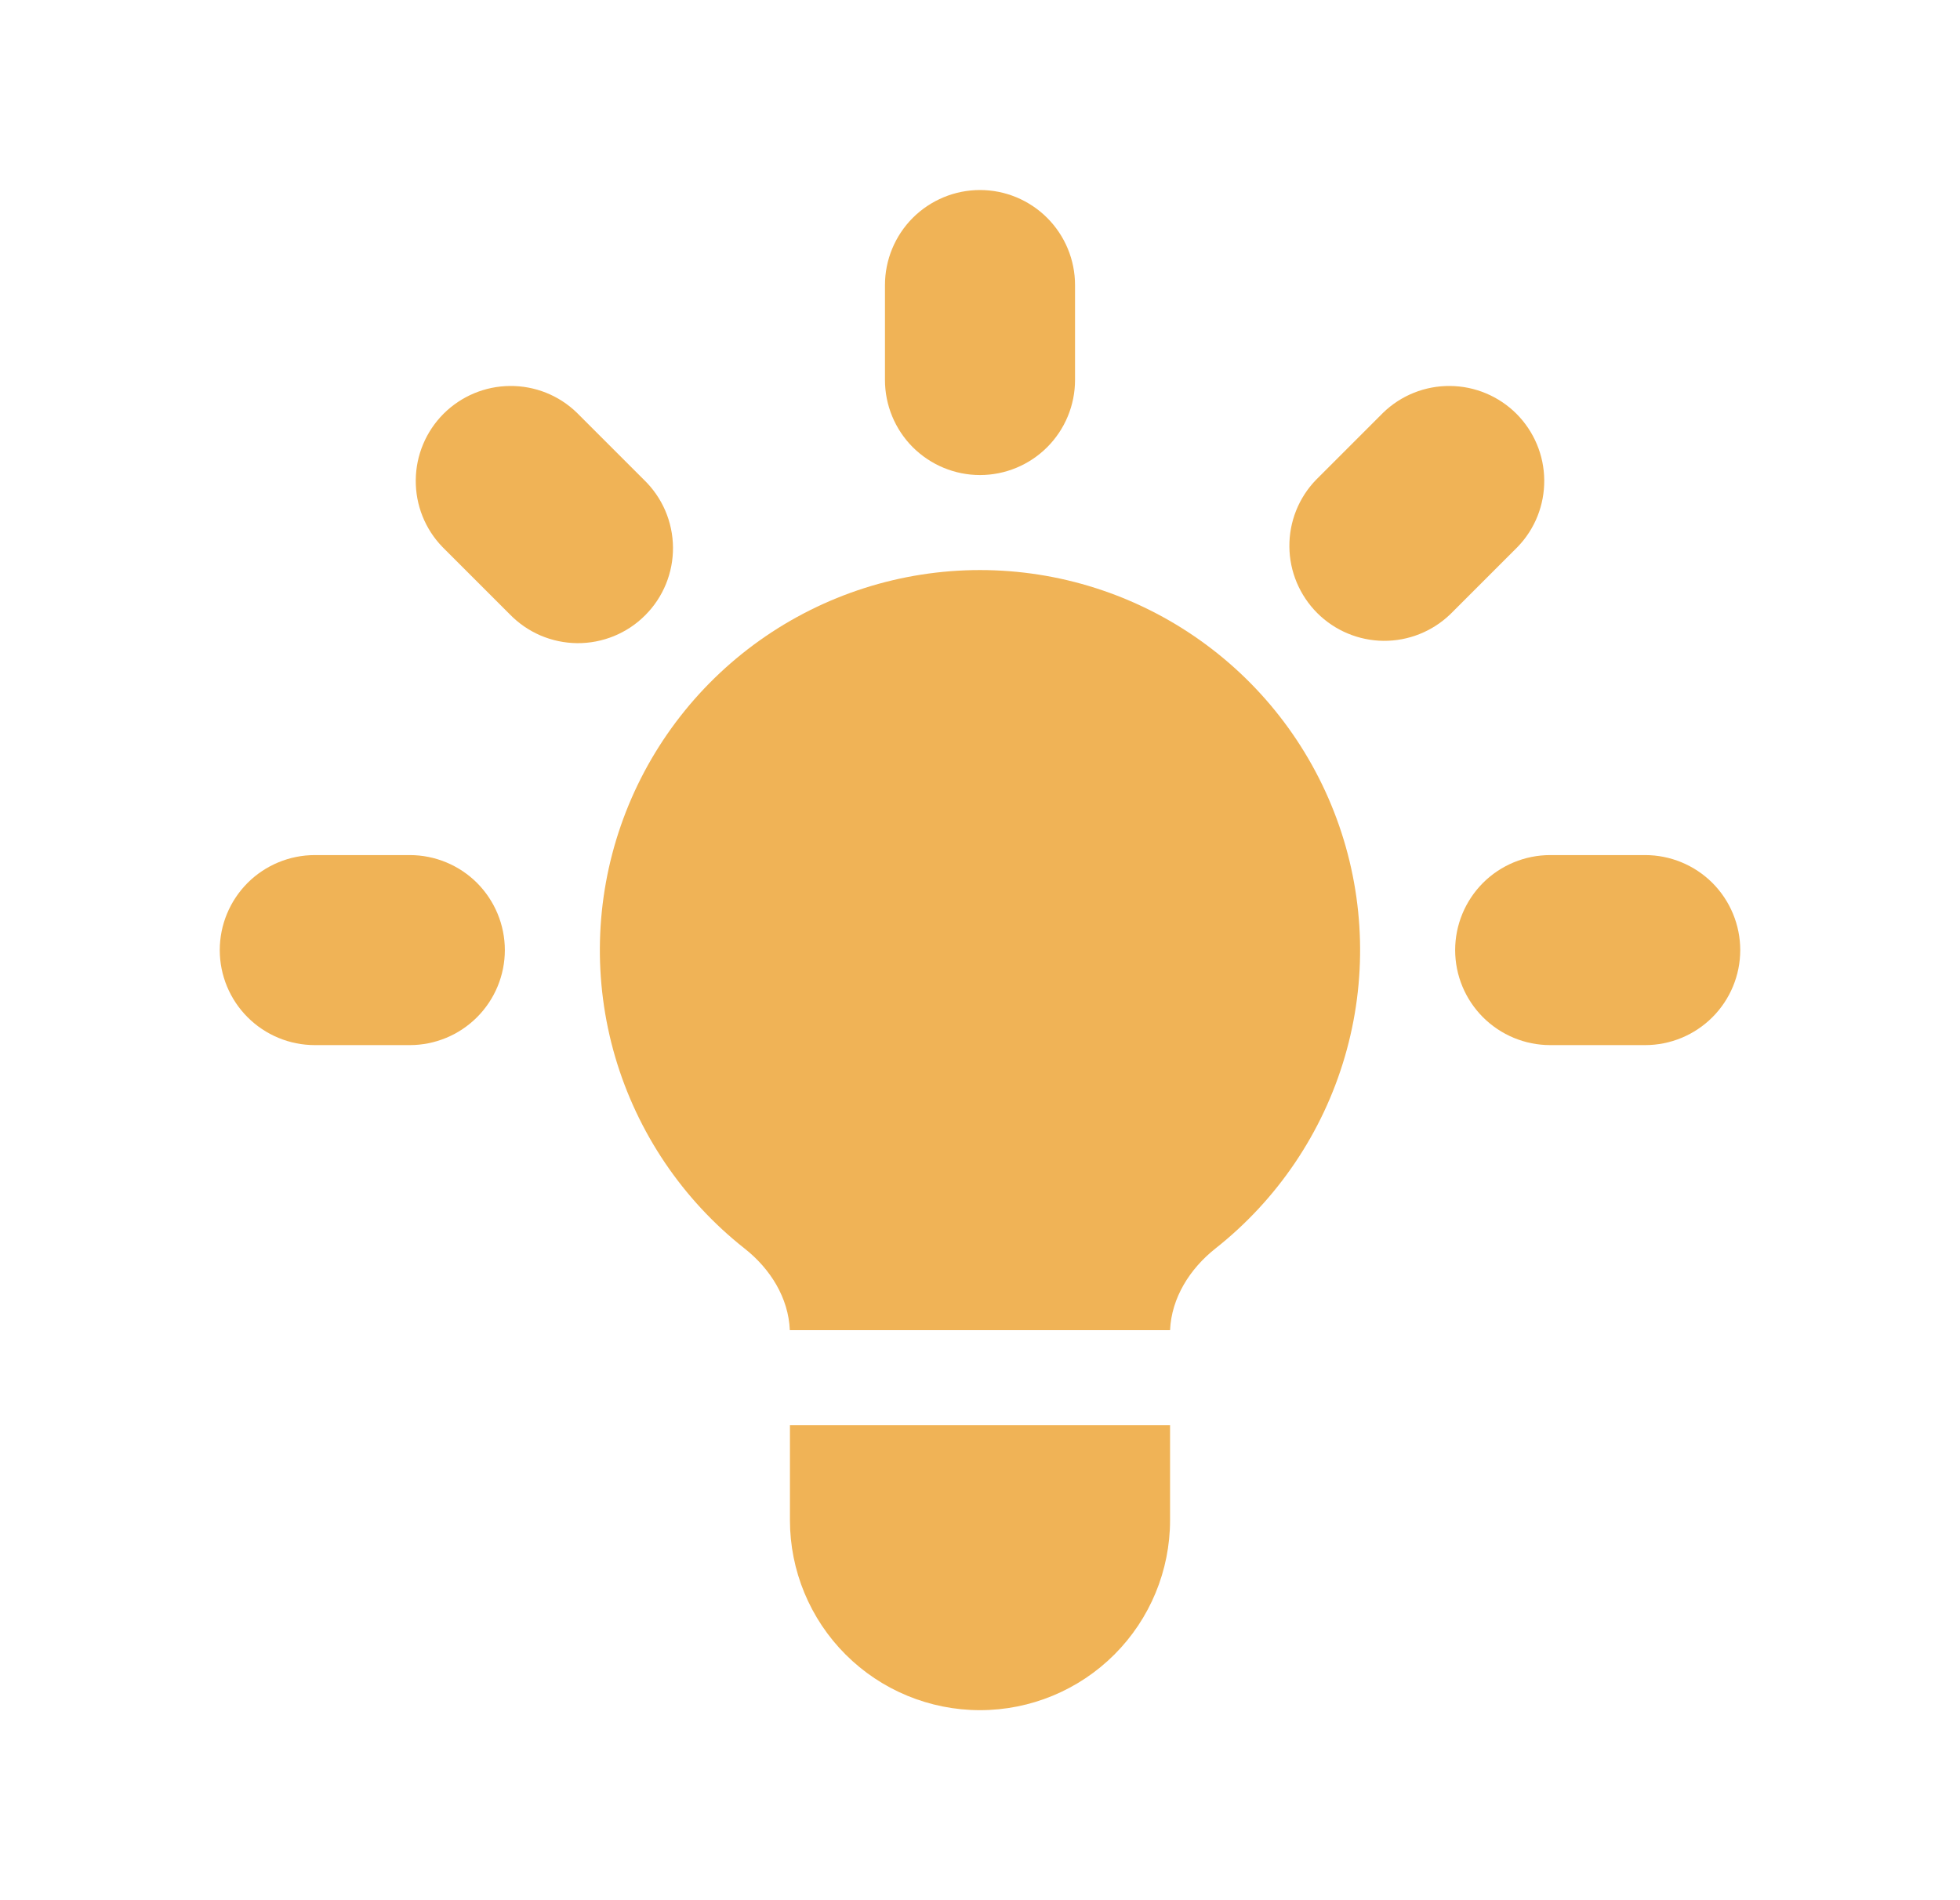 <svg width="33" height="32" viewBox="0 0 33 32" fill="none" xmlns="http://www.w3.org/2000/svg">
<path d="M18.1 4.8C18.1 4.376 17.931 3.969 17.631 3.669C17.331 3.369 16.924 3.2 16.5 3.2C16.076 3.2 15.669 3.369 15.368 3.669C15.069 3.969 14.9 4.376 14.9 4.8V6.4C14.9 6.824 15.069 7.231 15.368 7.531C15.669 7.831 16.076 8 16.5 8C16.924 8 17.331 7.831 17.631 7.531C17.931 7.231 18.1 6.824 18.1 6.4V4.8Z" fill="#F0B356"/>
<path d="M25.551 9.211C25.843 8.91 26.004 8.505 26 8.086C25.997 7.666 25.828 7.265 25.532 6.968C25.235 6.672 24.834 6.503 24.414 6.5C23.995 6.496 23.591 6.657 23.289 6.949L22.158 8.08C21.866 8.382 21.705 8.786 21.709 9.206C21.712 9.625 21.881 10.026 22.177 10.323C22.474 10.62 22.875 10.788 23.295 10.792C23.714 10.795 24.118 10.634 24.42 10.342L25.551 9.211Z" fill="#F0B356"/>
<path d="M29.3 16C29.3 16.424 29.131 16.831 28.831 17.131C28.531 17.431 28.124 17.6 27.7 17.6H26.1C25.676 17.6 25.269 17.431 24.969 17.131C24.669 16.831 24.5 16.424 24.5 16C24.5 15.576 24.669 15.169 24.969 14.868C25.269 14.569 25.676 14.4 26.1 14.4H27.7C28.124 14.4 28.531 14.569 28.831 14.868C29.131 15.169 29.3 15.576 29.3 16Z" fill="#F0B356"/>
<path d="M8.58 10.342C8.728 10.495 8.904 10.617 9.099 10.701C9.295 10.785 9.505 10.829 9.717 10.831C9.93 10.833 10.14 10.792 10.337 10.712C10.534 10.631 10.712 10.513 10.862 10.362C11.013 10.212 11.131 10.034 11.212 9.837C11.292 9.64 11.333 9.43 11.331 9.217C11.329 9.005 11.285 8.795 11.201 8.599C11.117 8.404 10.995 8.228 10.842 8.08L9.711 6.949C9.41 6.657 9.005 6.496 8.586 6.5C8.166 6.503 7.765 6.672 7.468 6.968C7.172 7.265 7.003 7.666 7 8.086C6.996 8.505 7.157 8.91 7.449 9.211L8.58 10.342Z" fill="#F0B356"/>
<path d="M8.5 16C8.5 16.424 8.331 16.831 8.031 17.131C7.731 17.431 7.324 17.6 6.9 17.6H5.3C4.876 17.6 4.469 17.431 4.169 17.131C3.869 16.831 3.7 16.424 3.7 16C3.7 15.576 3.869 15.169 4.169 14.868C4.469 14.569 4.876 14.4 5.3 14.4H6.9C7.324 14.4 7.731 14.569 8.031 14.868C8.331 15.169 8.5 15.576 8.5 16Z" fill="#F0B356"/>
<path d="M13.3 25.6V24H19.7V25.6C19.7 26.449 19.363 27.263 18.763 27.863C18.163 28.463 17.349 28.8 16.5 28.8C15.651 28.8 14.837 28.463 14.237 27.863C13.637 27.263 13.3 26.449 13.3 25.6Z" fill="#F0B356"/>
<path d="M19.7 22.4C19.724 21.856 20.033 21.366 20.463 21.026C21.507 20.202 22.269 19.073 22.642 17.797C23.016 16.52 22.982 15.159 22.546 13.903C22.11 12.646 21.294 11.557 20.21 10.786C19.127 10.015 17.83 9.6 16.5 9.6C15.17 9.6 13.873 10.015 12.789 10.786C11.706 11.557 10.889 12.646 10.453 13.903C10.017 15.159 9.984 16.52 10.357 17.797C10.731 19.073 11.492 20.202 12.537 21.026C12.969 21.366 13.276 21.856 13.298 22.4H19.701H19.7Z" fill="#F0B356"/>
</svg>
